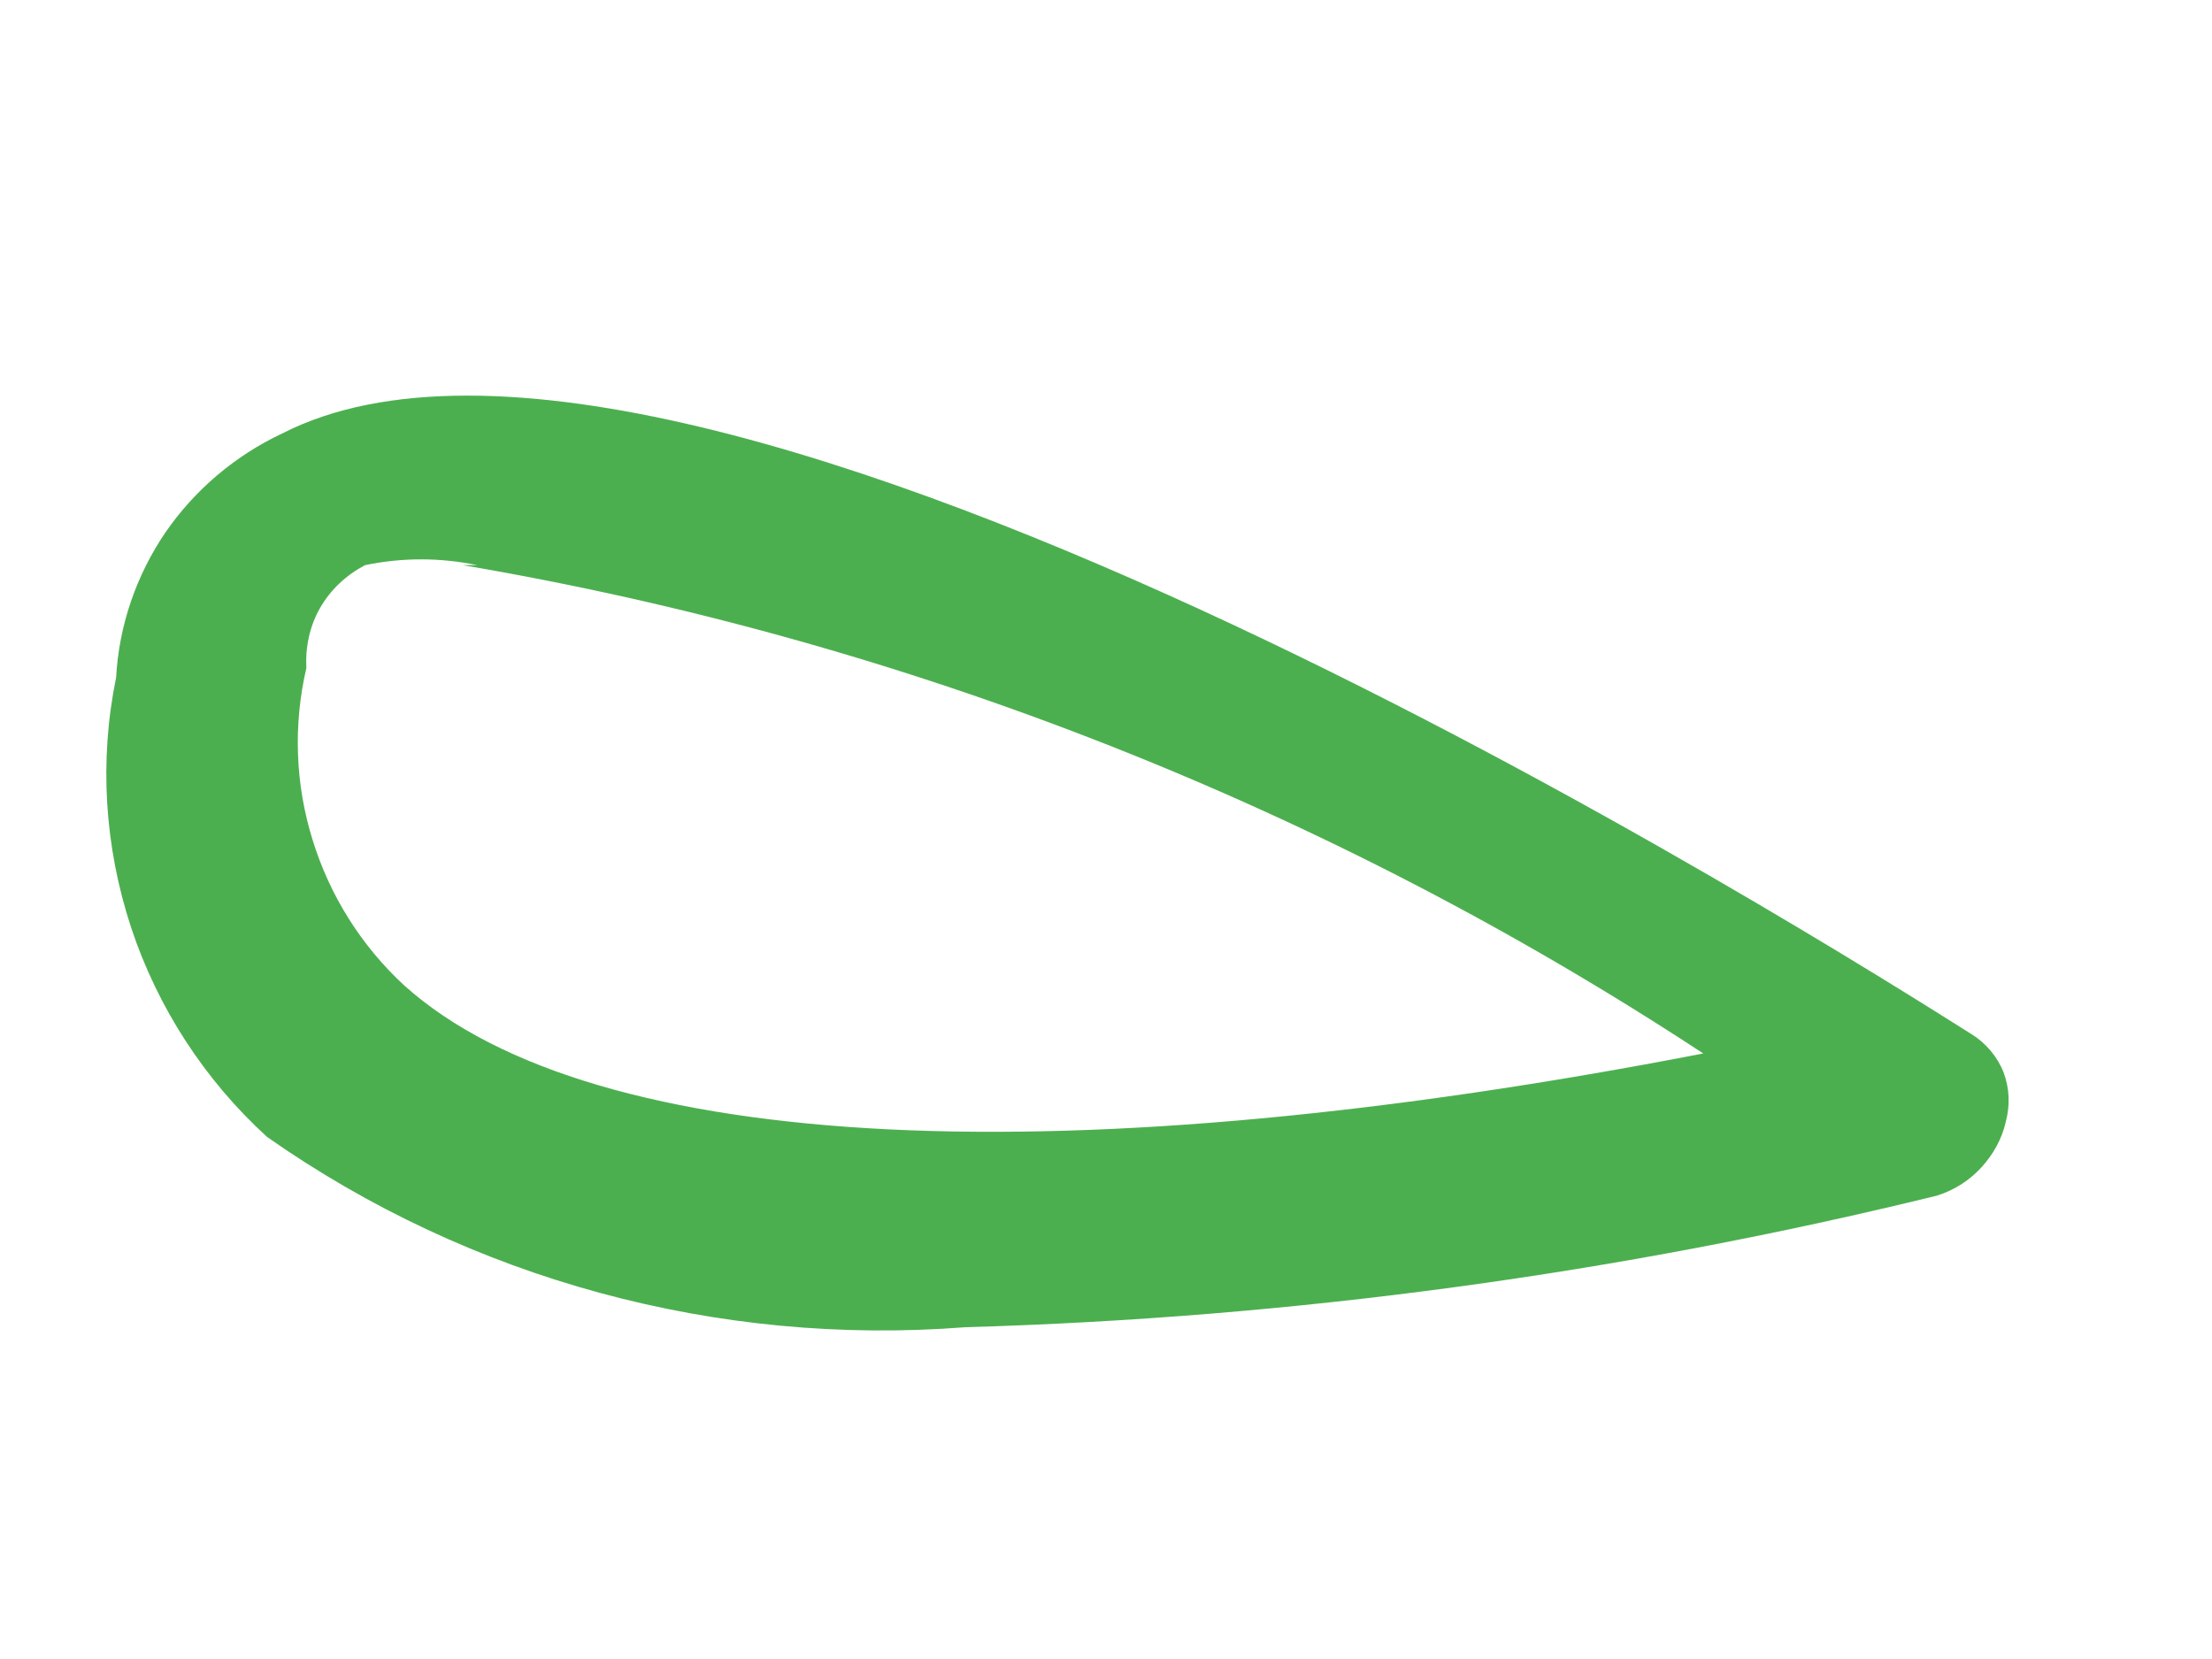 <?xml version="1.0" encoding="UTF-8" standalone="no"?><svg width='4' height='3' viewBox='0 0 4 3' fill='none' xmlns='http://www.w3.org/2000/svg'>
<path d='M1.746 2.4C1.298 2.435 0.851 2.314 0.483 2.056C0.37 1.953 0.285 1.822 0.237 1.677C0.189 1.531 0.179 1.376 0.21 1.225C0.215 1.132 0.246 1.041 0.299 0.963C0.352 0.886 0.425 0.824 0.51 0.784C1.252 0.404 3.327 1.72 3.565 1.87C3.591 1.886 3.612 1.911 3.623 1.939C3.634 1.968 3.635 1.999 3.627 2.029C3.62 2.06 3.604 2.088 3.583 2.111C3.561 2.135 3.534 2.152 3.503 2.162C2.928 2.303 2.339 2.383 1.746 2.4ZM0.863 1.022C0.796 1.008 0.727 1.008 0.66 1.022C0.626 1.04 0.598 1.066 0.579 1.099C0.56 1.132 0.552 1.17 0.554 1.208C0.53 1.311 0.534 1.418 0.565 1.518C0.596 1.619 0.653 1.71 0.731 1.782C1.075 2.091 1.94 2.126 3.08 1.905C2.401 1.459 1.637 1.158 0.837 1.022H0.863Z' fill='#4CAF4F'/>
</svg>
